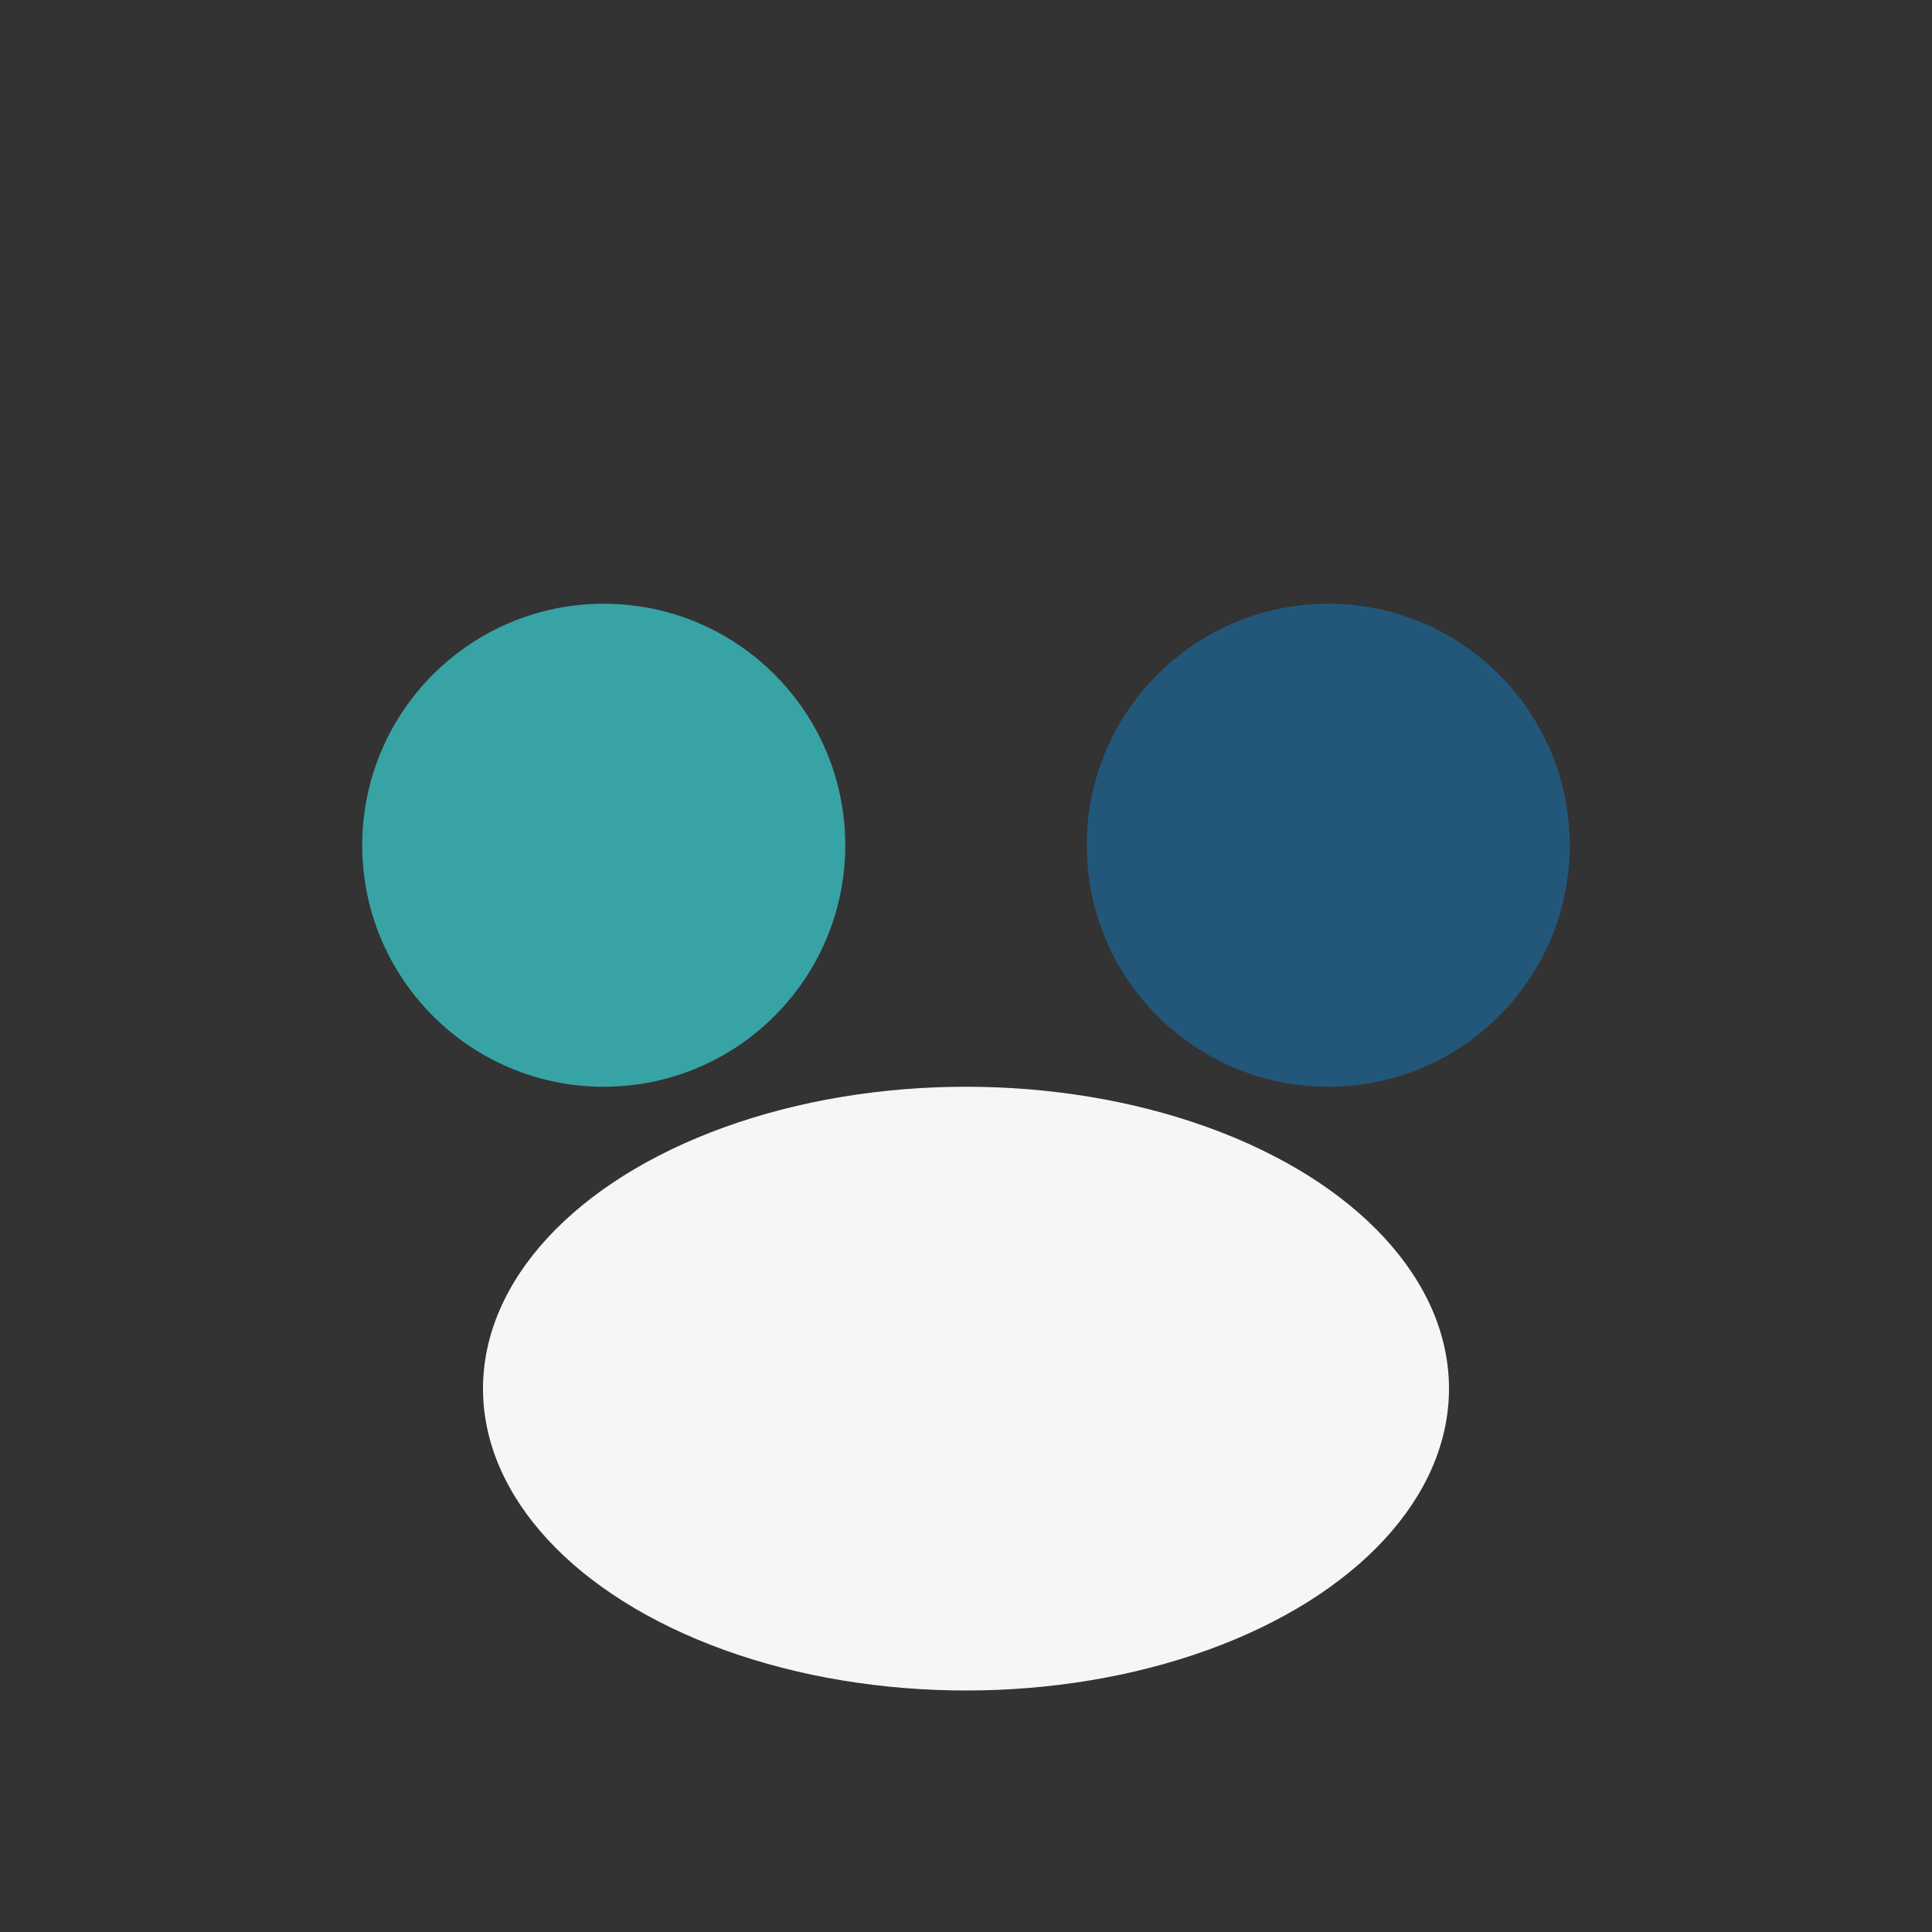 <?xml version="1.0" encoding="UTF-8"?>
<svg xmlns="http://www.w3.org/2000/svg" width="32" height="32" viewBox="0 0 32 32"><rect x="0" y="0" width="32" height="32" fill="#333333" stroke="none"/><circle cx="10" cy="14" r="4" fill="#38A3A5"/><circle cx="22" cy="14" r="4" fill="#22577A"/><ellipse cx="16" cy="23" rx="8" ry="5" fill="#F6F6F6"/></svg>